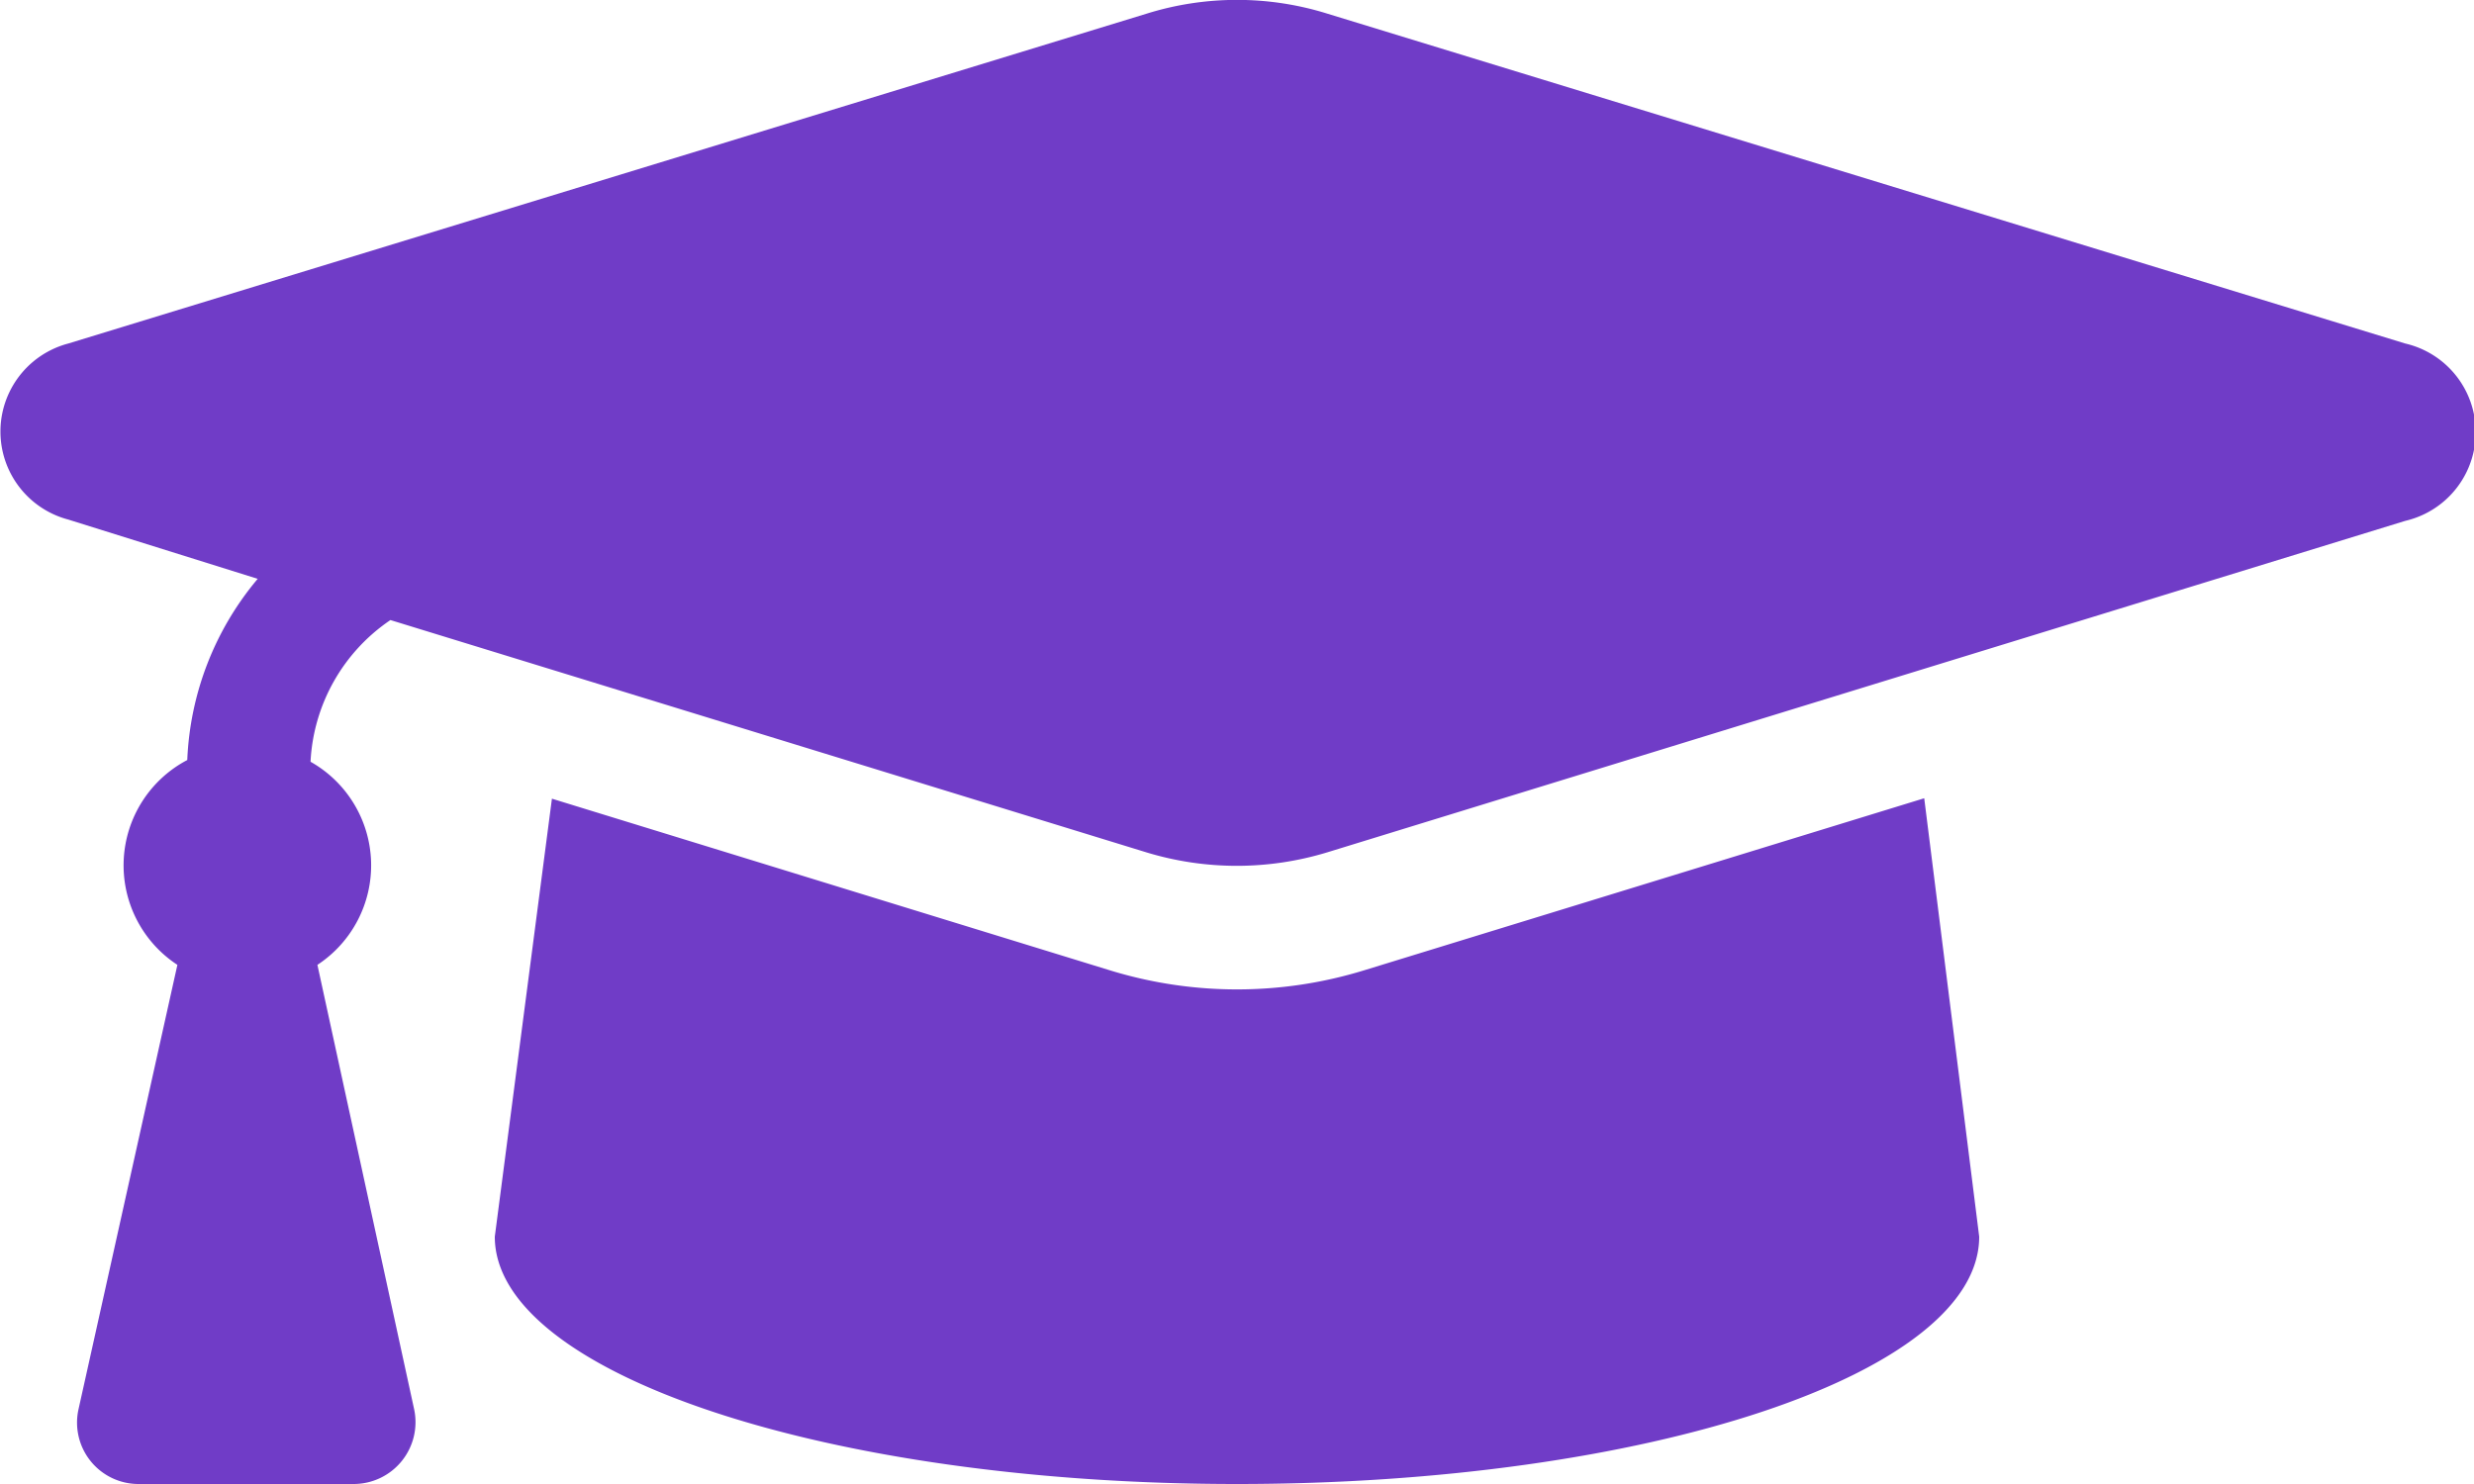 <?xml version="1.0" encoding="UTF-8"?>
<svg xmlns="http://www.w3.org/2000/svg" viewBox="0 0 57.6 34.56">
  <defs>
    <style>.cls-1{fill:#703cc7;}</style>
  </defs>
  <g id="Layer_2" data-name="Layer 2">
    <g id="Stock-Trak_Finance_Faculty" data-name="Stock-Trak Finance Faculty">
      <path class="cls-1" d="M56,8,30.91.32a7.06,7.06,0,0,0-4.22,0L1.59,8a2.12,2.12,0,0,0,0,4.1L6,13.48A7,7,0,0,0,4.36,17.7a2.77,2.77,0,0,0-.23,4.77L1.83,32.81a1.43,1.43,0,0,0,1.4,1.75h5a1.44,1.44,0,0,0,1.41-1.75L7.39,22.47a2.77,2.77,0,0,0-.16-4.73,4.24,4.24,0,0,1,1.86-3.3l17.6,5.41a7.22,7.22,0,0,0,4.21,0L56,12.13A2.12,2.12,0,0,0,56,8ZM31.75,22.6a10.07,10.07,0,0,1-5.9,0l-13-4L11.52,28.8c0,3.18,7.74,5.76,17.28,5.76S46.08,32,46.08,28.8L44.8,18.59Z"></path>
    </g>
  </g>
</svg>
